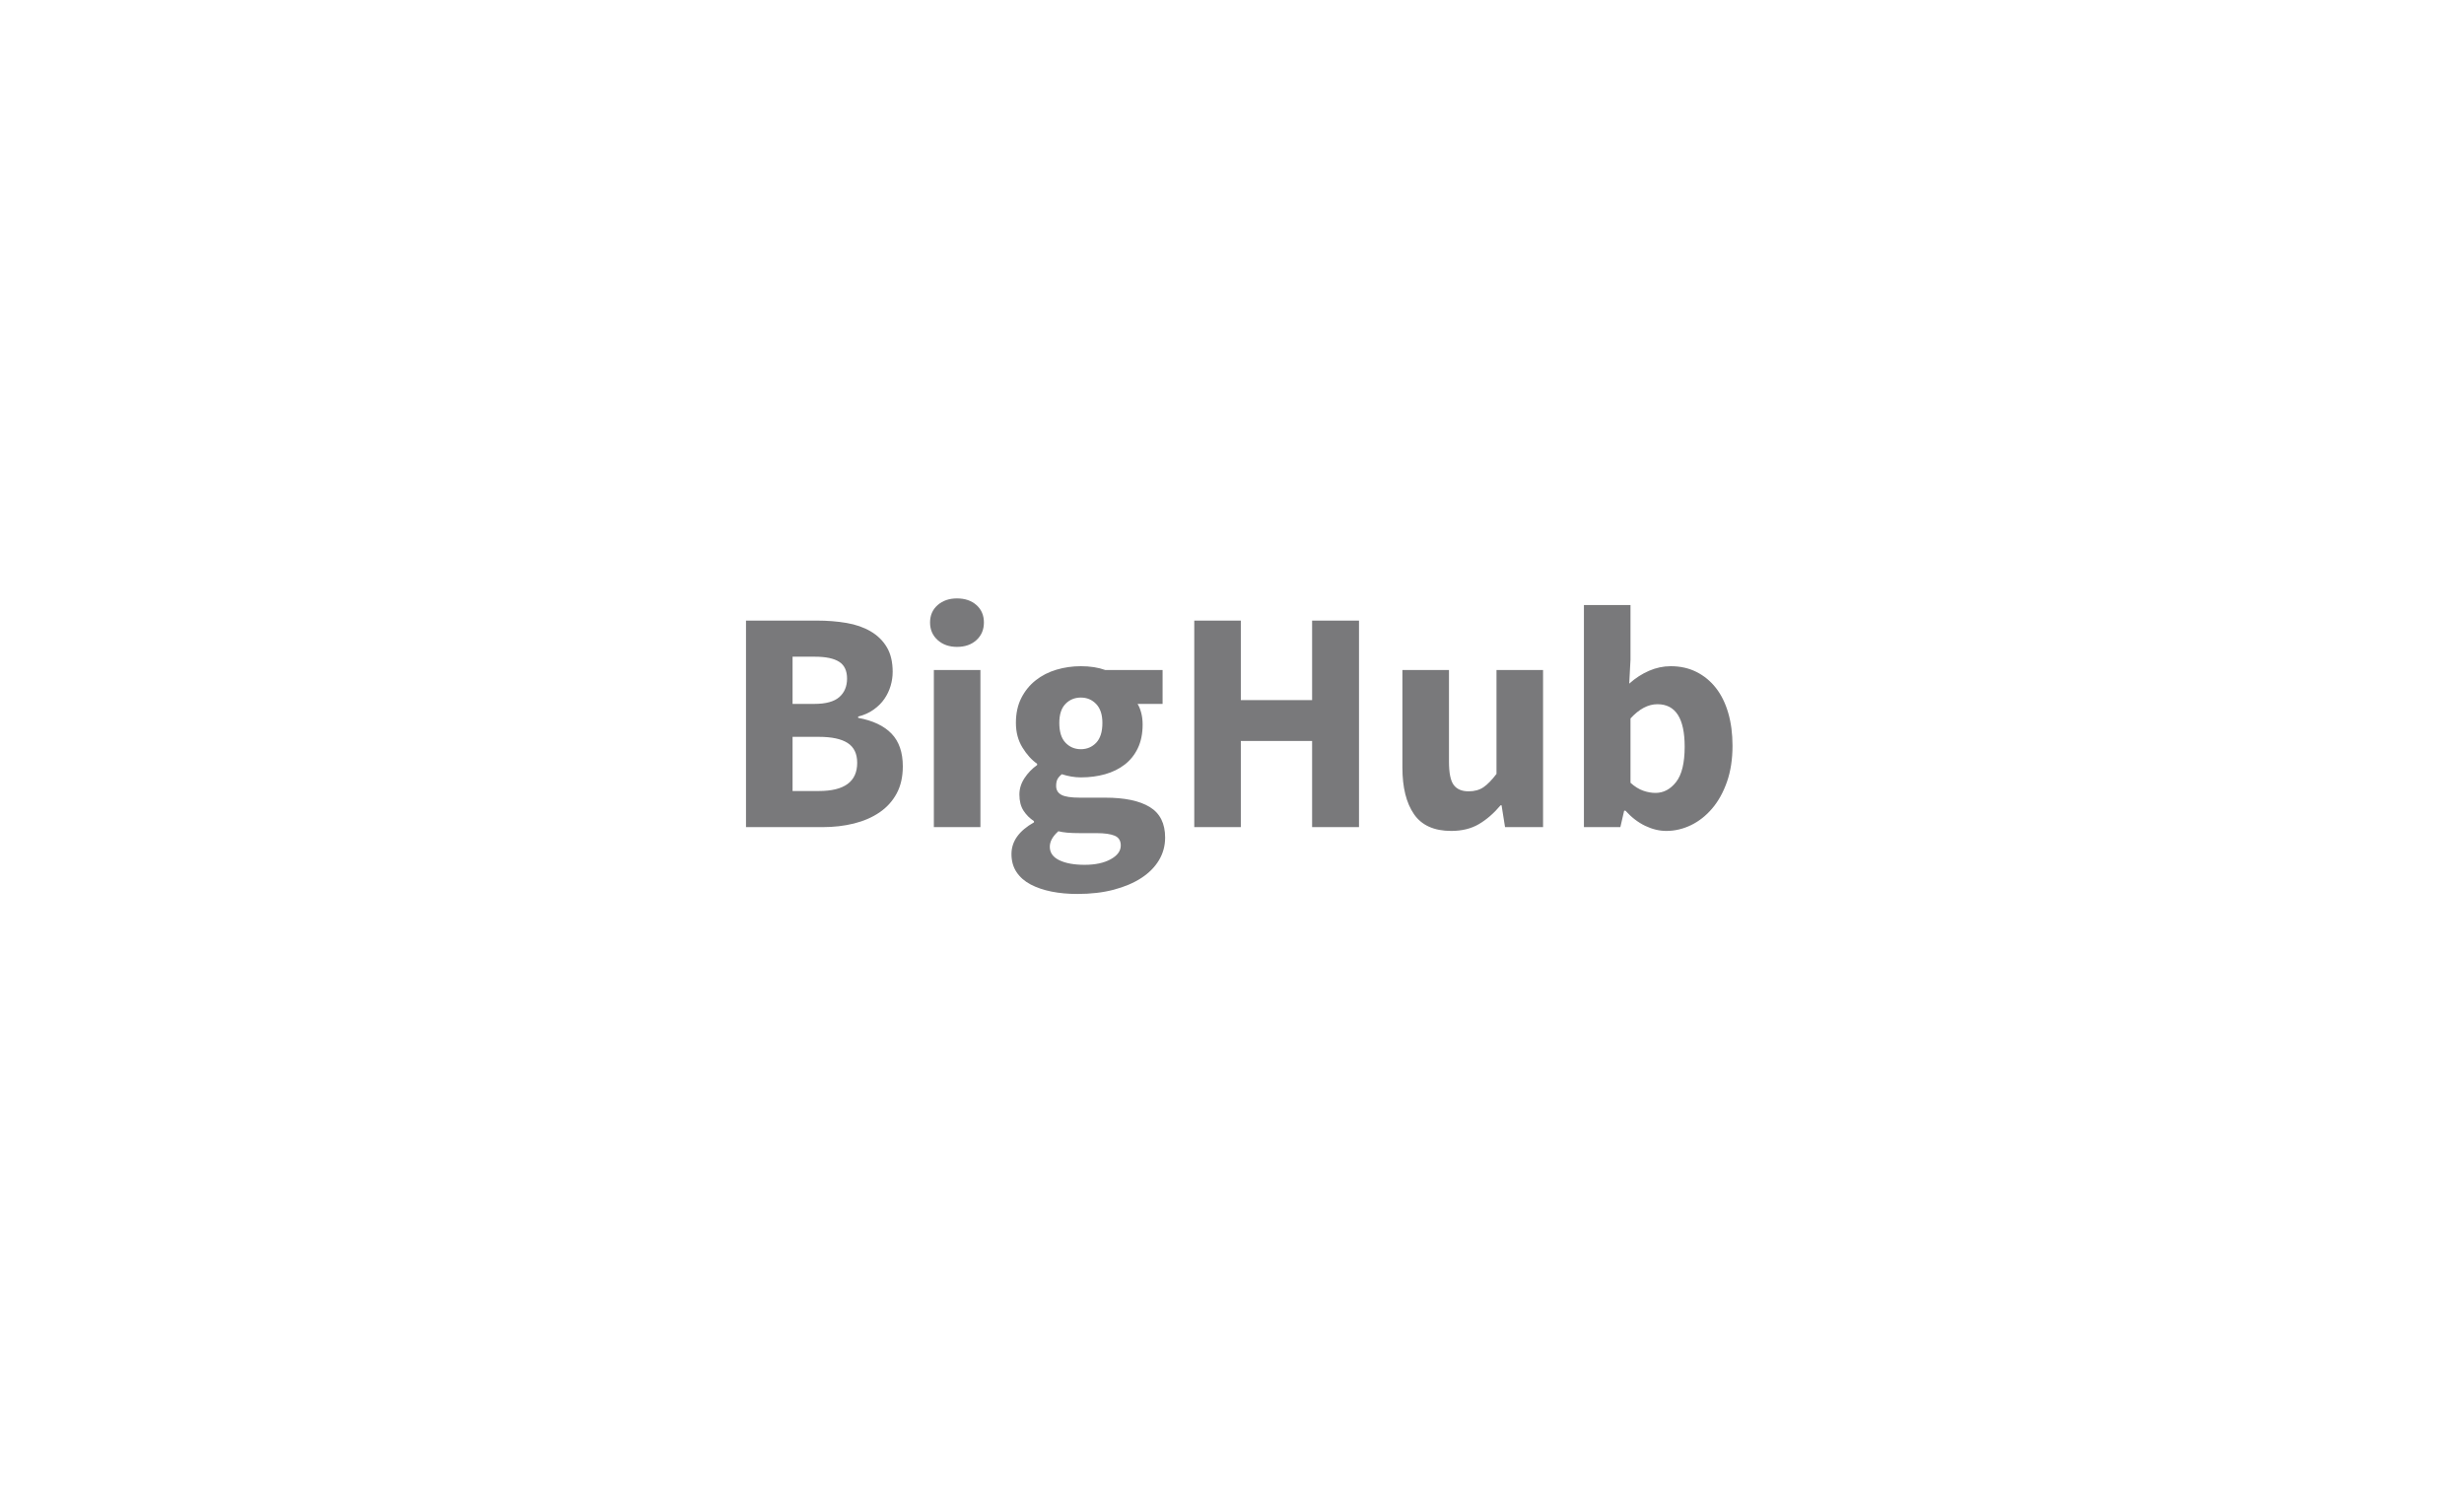 <?xml version="1.0" encoding="UTF-8"?>
<svg width="140px" height="85px" viewBox="0 0 140 85" version="1.1" xmlns="http://www.w3.org/2000/svg" xmlns:xlink="http://www.w3.org/1999/xlink">
    <!-- Generator: Sketch 44.1 (41455) - http://www.bohemiancoding.com/sketch -->
    <title>Slice</title>
    <desc>Created with Sketch.</desc>
    <defs></defs>
    <g id="Page-1" stroke="none" stroke-width="1" fill="none" fill-rule="evenodd">
        <g id="Logo-BigHub" transform="translate(42, 34)" fill="#79797B">
            <path d="M0.386,1.264 L4.4,1.264 C5.012,1.264 5.579,1.309 6.101,1.399 C6.623,1.489 7.079,1.648 7.469,1.876 C7.859,2.104 8.165,2.404 8.387,2.776 C8.609,3.148 8.72,3.616 8.72,4.18 C8.72,4.444 8.681,4.708 8.603,4.972 C8.525,5.236 8.408,5.482 8.252,5.71 C8.096,5.938 7.892,6.142 7.64,6.322 C7.388,6.502 7.094,6.634 6.758,6.718 L6.758,6.79 C7.598,6.946 8.231,7.246 8.657,7.69 C9.083,8.134 9.296,8.752 9.296,9.544 C9.296,10.144 9.179,10.66 8.945,11.092 C8.711,11.524 8.387,11.881 7.973,12.163 C7.559,12.445 7.076,12.655 6.524,12.793 C5.972,12.931 5.378,13 4.742,13 L0.386,13 L0.386,1.264 Z M4.274,5.998 C4.922,5.998 5.393,5.869 5.687,5.611 C5.981,5.353 6.128,5.002 6.128,4.558 C6.128,4.114 5.978,3.796 5.678,3.604 C5.378,3.412 4.916,3.316 4.292,3.316 L3.032,3.316 L3.032,5.998 L4.274,5.998 Z M4.526,10.948 C5.978,10.948 6.704,10.414 6.704,9.346 C6.704,8.83 6.524,8.455 6.164,8.221 C5.804,7.987 5.258,7.87 4.526,7.87 L3.032,7.87 L3.032,10.948 L4.526,10.948 Z M12.374,2.758 C11.93,2.758 11.564,2.629 11.276,2.371 C10.988,2.113 10.844,1.78 10.844,1.372 C10.844,0.964 10.988,0.634 11.276,0.382 C11.564,0.13 11.93,0.004 12.374,0.004 C12.83,0.004 13.199,0.13 13.481,0.382 C13.763,0.634 13.904,0.964 13.904,1.372 C13.904,1.78 13.763,2.113 13.481,2.371 C13.199,2.629 12.83,2.758 12.374,2.758 Z M11.06,4.072 L13.706,4.072 L13.706,13 L11.06,13 L11.06,4.072 Z M17.648,14.116 C17.648,14.452 17.828,14.707 18.188,14.881 C18.548,15.055 19.028,15.142 19.628,15.142 C20.228,15.142 20.72,15.037 21.104,14.827 C21.488,14.617 21.68,14.356 21.68,14.044 C21.68,13.768 21.563,13.582 21.329,13.486 C21.095,13.39 20.756,13.342 20.312,13.342 L19.394,13.342 C19.082,13.342 18.83,13.333 18.638,13.315 C18.446,13.297 18.278,13.27 18.134,13.234 C17.81,13.522 17.648,13.816 17.648,14.116 Z M15.47,14.53 C15.47,13.81 15.896,13.21 16.748,12.73 L16.748,12.658 C16.508,12.502 16.31,12.304 16.154,12.064 C15.998,11.824 15.92,11.518 15.92,11.146 C15.92,10.822 16.016,10.513 16.208,10.219 C16.4,9.925 16.64,9.676 16.928,9.472 L16.928,9.4 C16.616,9.184 16.337,8.875 16.091,8.473 C15.845,8.071 15.722,7.606 15.722,7.078 C15.722,6.538 15.824,6.067 16.028,5.665 C16.232,5.263 16.505,4.927 16.847,4.657 C17.189,4.387 17.582,4.186 18.026,4.054 C18.47,3.922 18.932,3.856 19.412,3.856 C19.94,3.856 20.402,3.928 20.798,4.072 L24.056,4.072 L24.056,5.998 L22.634,5.998 C22.718,6.13 22.787,6.298 22.841,6.502 C22.895,6.706 22.922,6.928 22.922,7.168 C22.922,7.684 22.832,8.131 22.652,8.509 C22.472,8.887 22.223,9.199 21.905,9.445 C21.587,9.691 21.215,9.874 20.789,9.994 C20.363,10.114 19.904,10.174 19.412,10.174 C19.064,10.174 18.704,10.114 18.332,9.994 C18.212,10.09 18.128,10.186 18.08,10.282 C18.032,10.378 18.008,10.504 18.008,10.66 C18.008,10.888 18.107,11.056 18.305,11.164 C18.503,11.272 18.854,11.326 19.358,11.326 L20.798,11.326 C21.902,11.326 22.745,11.503 23.327,11.857 C23.909,12.211 24.2,12.79 24.2,13.594 C24.2,14.062 24.083,14.491 23.849,14.881 C23.615,15.271 23.282,15.607 22.85,15.889 C22.418,16.171 21.896,16.393 21.284,16.555 C20.672,16.717 19.982,16.798 19.214,16.798 C18.686,16.798 18.197,16.753 17.747,16.663 C17.297,16.573 16.901,16.438 16.559,16.258 C16.217,16.078 15.95,15.844 15.758,15.556 C15.566,15.268 15.47,14.926 15.47,14.53 Z M19.412,8.572 C19.76,8.572 20.051,8.449 20.285,8.203 C20.519,7.957 20.636,7.582 20.636,7.078 C20.636,6.61 20.519,6.253 20.285,6.007 C20.051,5.761 19.76,5.638 19.412,5.638 C19.064,5.638 18.773,5.758 18.539,5.998 C18.305,6.238 18.188,6.598 18.188,7.078 C18.188,7.582 18.305,7.957 18.539,8.203 C18.773,8.449 19.064,8.572 19.412,8.572 Z M25.856,1.264 L28.502,1.264 L28.502,5.782 L32.552,5.782 L32.552,1.264 L35.216,1.264 L35.216,13 L32.552,13 L32.552,8.104 L28.502,8.104 L28.502,13 L25.856,13 L25.856,1.264 Z M37.682,4.072 L40.328,4.072 L40.328,9.274 C40.328,9.922 40.418,10.366 40.598,10.606 C40.778,10.846 41.06,10.966 41.444,10.966 C41.78,10.966 42.062,10.888 42.29,10.732 C42.518,10.576 42.764,10.324 43.028,9.976 L43.028,4.072 L45.674,4.072 L45.674,13 L43.514,13 L43.316,11.758 L43.262,11.758 C42.878,12.214 42.467,12.571 42.029,12.829 C41.591,13.087 41.066,13.216 40.454,13.216 C39.482,13.216 38.777,12.898 38.339,12.262 C37.901,11.626 37.682,10.744 37.682,9.616 L37.682,4.072 Z M47.996,0.382 L50.642,0.382 L50.642,3.478 L50.57,4.846 C50.918,4.534 51.293,4.291 51.695,4.117 C52.097,3.943 52.508,3.856 52.928,3.856 C53.468,3.856 53.954,3.964 54.386,4.18 C54.818,4.396 55.187,4.699 55.493,5.089 C55.799,5.479 56.033,5.953 56.195,6.511 C56.357,7.069 56.438,7.69 56.438,8.374 C56.438,9.142 56.333,9.826 56.123,10.426 C55.913,11.026 55.631,11.533 55.277,11.947 C54.923,12.361 54.521,12.676 54.071,12.892 C53.621,13.108 53.156,13.216 52.676,13.216 C52.28,13.216 51.881,13.12 51.479,12.928 C51.077,12.736 50.702,12.448 50.354,12.064 L50.282,12.064 L50.066,13 L47.996,13 L47.996,0.382 Z M50.642,10.48 C50.882,10.696 51.122,10.846 51.362,10.93 C51.602,11.014 51.836,11.056 52.064,11.056 C52.52,11.056 52.91,10.849 53.234,10.435 C53.558,10.021 53.72,9.352 53.72,8.428 C53.72,6.82 53.204,6.016 52.172,6.016 C51.644,6.016 51.134,6.286 50.642,6.826 L50.642,10.48 Z" id="BigHub"></path>
        </g>
    </g>
</svg>